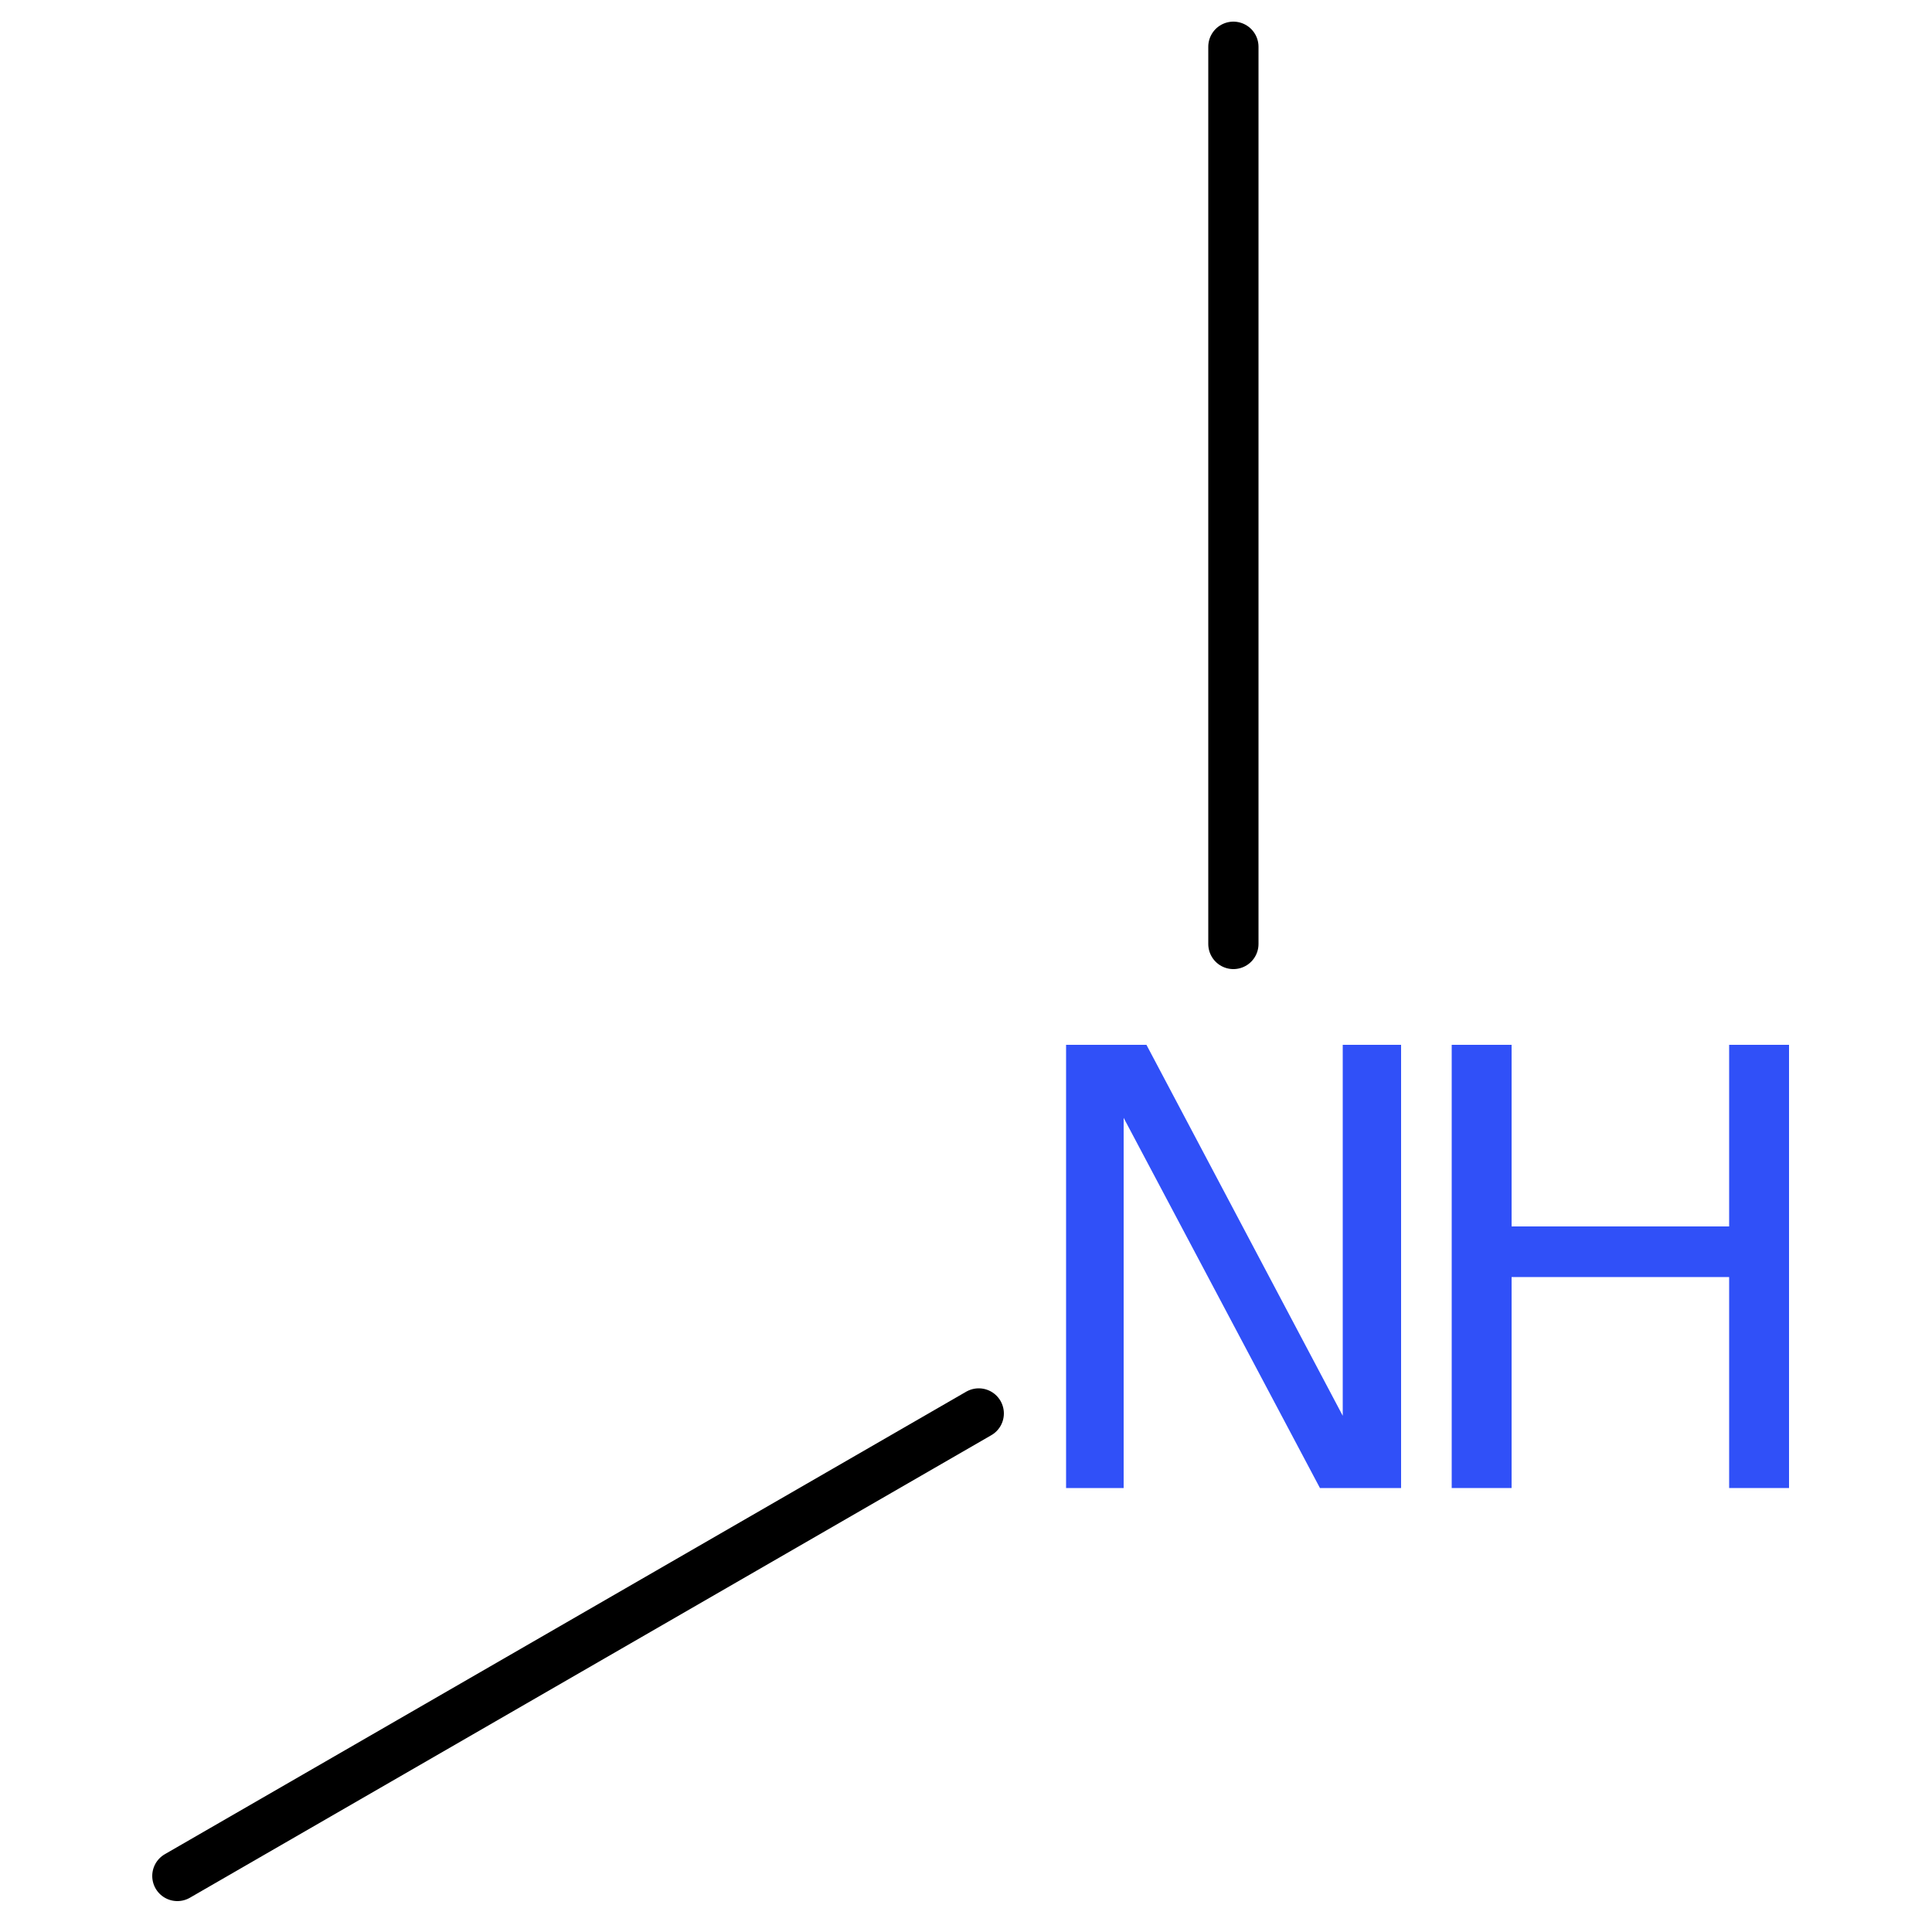 <?xml version='1.0' encoding='UTF-8'?>
<!DOCTYPE svg PUBLIC "-//W3C//DTD SVG 1.1//EN" "http://www.w3.org/Graphics/SVG/1.1/DTD/svg11.dtd">
<svg version='1.2' xmlns='http://www.w3.org/2000/svg' xmlns:xlink='http://www.w3.org/1999/xlink' width='50.0mm' height='50.0mm' viewBox='0 0 50.0 50.0'>
  <desc>Generated by the Chemistry Development Kit (http://github.com/cdk)</desc>
  <g stroke-linecap='round' stroke-linejoin='round' stroke='#000000' stroke-width='1.3' fill='#3050F8'>
    <rect x='.0' y='.0' width='50.0' height='50.0' fill='#FFFFFF' stroke='none'/>
    <g id='mol1' class='mol'>
      <line id='mol1bnd1' class='bond' x1='4.59' y1='48.55' x2='25.33' y2='36.58'/>
      <line id='mol1bnd2' class='bond' x1='31.92' y1='24.43' x2='31.92' y2='1.21'/>
      <g id='mol1atm2' class='atom'>
        <path d='M27.59 27.04h2.08l5.08 9.6v-9.6h1.51v11.47h-2.1l-5.08 -9.58v9.58h-1.49v-11.47z' stroke='none'/>
        <path d='M37.57 27.04h1.55v4.7h5.63v-4.7h1.55v11.47h-1.55v-5.46h-5.63v5.46h-1.55v-11.47z' stroke='none'/>
      </g>
    </g>
  </g>
</svg>

